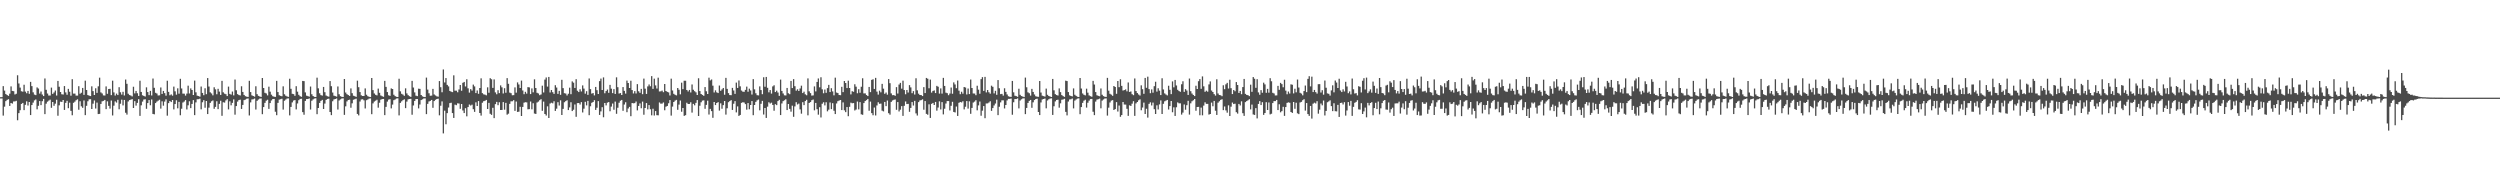 <svg xmlns="http://www.w3.org/2000/svg" width="1920" height="150"><path d="M0 74.627h1v1.000H0zM1 74.611h1v1.000H1zM2 66.142h1v22.646H2zM3 69.578h1v12.321H3zM4 72.251h1v5.434H4zM5 73.027h1v3.670H5zM6 73.637h1v2.541H6zM7 71.952h1v9.417H7zM8 66.334h1v12.774H8zM9 69.847h1v9.719H9zM10 70.049h1v7.885H10zM11 72.564h1v5.292H11zM12 72.006h1v5.410H12zM13 57.808h1v34.537H13zM14 64.108h1v22.767H14zM15 67.295h1v17.351H15zM16 70.107h1v9.730H16zM17 70.378h1v8.680H17zM18 65.090h1v19.482H18zM19 70.371h1v10.135H19zM20 71.623h1v6.224H20zM21 69.835h1v11.223H21zM22 72.030h1v6.297H22zM23 62.860h1v25.529H23zM24 66.145h1v14.552H24zM25 70.887h1v7.935H25zM26 72.642h1v4.453H26zM27 73.069h1v3.331H27zM28 67.110h1v16.853H28zM29 67.981h1v13.259H29zM30 71.898h1v5.714H30zM31 70.287h1v10.464H31zM32 72.616h1v5.113H32zM33 73.758h1v2.167H33zM34 60.258h1v27.371H34zM35 68.979h1v10.629H35zM36 71.809h1v6.290H36zM37 73.385h1v3.893H37zM38 73.356h1v3.182H38zM39 67.270h1v15.536H39zM40 72.089h1v6.263H40zM41 70.996h1v10.245H41zM42 69.512h1v10.088H42zM43 73.389h1v3.203H43zM44 62.152h1v26.735H44zM45 66.598h1v14.308H45zM46 70.637h1v7.452H46zM47 72.414h1v5.869H47zM48 72.606h1v4.212H48zM49 66.113h1v18.326H49zM50 70.957h1v8.061H50zM51 72.759h1v4.665H51zM52 68.273h1v14.809H52zM53 70.442h1v8.417H53zM54 73.473h1v11.665H54zM55 60.805h1v27.712H55zM56 71.890h1v7.076H56zM57 71.871h1v6.186H57zM58 73.439h1v3.490H58zM59 73.423h1v2.857H59zM60 66.225h1v18.034H60zM61 72.013h1v5.737H61zM62 71.222h1v10.463H62zM63 67.520h1v15.280H63zM64 72.851h1v4.312H64zM65 61.931h1v26.481H65zM66 69.126h1v12.115H66zM67 73.030h1v4.743H67zM68 73.493h1v2.780H68zM69 73.781h1v2.382H69zM70 66.314h1v17.411H70zM71 69.981h1v9.613H71zM72 72.955h1v4.218H72zM73 67.776h1v15.577H73zM74 71.308h1v7.488H74zM75 66.322h1v21.283H75zM76 59.636h1v27.803H76zM77 70.946h1v8.868H77zM78 71.767h1v6.068H78zM79 73.242h1v4.230H79zM80 73.386h1v3.382H80zM81 66.344h1v17.473H81zM82 72.063h1v5.750H82zM83 68.345h1v12.981H83zM84 68.220h1v15.174H84zM85 73.038h1v4.189H85zM86 61.969h1v26.714H86zM87 70.967h1v10.188H87zM88 73.395h1v4.503H88zM89 71.908h1v6.885H89zM90 73.023h1v3.611H90zM91 66.951h1v16.947H91zM92 70.875h1v8.803H92zM93 72.648h1v3.909H93zM94 70.527h1v10.425H94zM95 73.336h1v3.399H95zM96 61.107h1v25.488H96zM97 64.372h1v23.647H97zM98 72.011h1v5.935H98zM99 72.986h1v3.888H99zM100 73.360h1v3.187H100zM101 74.019h1v2.109H101zM102 66.632h1v16.307H102zM103 71.724h1v5.929H103zM104 69.841h1v11.248H104zM105 71.620h1v7.397H105zM106 73.686h1v2.505H106zM107 62.026h1v26.955H107zM108 70.582h1v10.298H108zM109 73.155h1v4.890H109zM110 73.656h1v2.779H110zM111 74.132h1v2.082H111zM112 67.059h1v16.523H112zM113 70.707h1v8.441H113zM114 73.051h1v3.812H114zM115 69.807h1v11.049H115zM116 73.323h1v3.086H116zM117 60.305h1v27.173H117zM118 67.424h1v20.383H118zM119 71.277h1v7.873H119zM120 71.827h1v6.220H120zM121 73.309h1v3.999H121zM122 73.196h1v3.383H122zM123 67.187h1v16.202H123zM124 72.138h1v5.700H124zM125 69.848h1v11.298H125zM126 71.539h1v6.491H126zM127 73.456h1v2.847H127zM128 62.015h1v26.798H128zM129 70.577h1v8.637H129zM130 73.161h1v4.399H130zM131 72.495h1v5.884H131zM132 73.491h1v3.301H132zM133 66.498h1v17.532H133zM134 70.139h1v9.770H134zM135 72.687h1v4.294H135zM136 67.864h1v15.359H136zM137 71.960h1v6.295H137zM138 60.523h1v27.991H138zM139 67.950h1v15.572H139zM140 71.883h1v6.889H140zM141 71.921h1v6.065H141zM142 73.435h1v3.436H142zM143 71.900h1v12.187H143zM144 65.785h1v15.130H144zM145 71.766h1v6.020H145zM146 67.890h1v15.163H146zM147 69.141h1v10.657H147zM148 72.977h1v3.926H148zM149 61.910h1v26.513H149zM150 70.935h1v7.725H150zM151 73.452h1v2.766H151zM152 73.760h1v2.410H152zM153 74.256h1v1.524H153zM154 66.462h1v17.492H154zM155 71.361h1v7.184H155zM156 73.113h1v3.852H156zM157 67.785h1v14.960H157zM158 72.322h1v5.261H158zM159 59.942h1v27.666H159zM160 66.461h1v16.202H160zM161 70.933h1v8.068H161zM162 71.765h1v5.992H162zM163 73.223h1v3.951H163zM164 66.999h1v16.562H164zM165 68.632h1v13.460H165zM166 72.374h1v5.418H166zM167 68.197h1v15.618H167zM168 70.350h1v9.438H168zM169 72.926h1v4.424H169zM170 62.089h1v26.831H170zM171 70.917h1v7.648H171zM172 71.943h1v6.830H172zM173 72.342h1v4.778H173zM174 73.797h1v2.337H174zM175 66.526h1v17.476H175zM176 72.072h1v5.750H176zM177 72.646h1v8.270H177zM178 70.289h1v8.687H178zM179 73.287h1v3.048H179zM180 61.094h1v26.974H180zM181 69.314h1v12.134H181zM182 72.312h1v5.731H182zM183 72.990h1v3.876H183zM184 73.336h1v3.225H184zM185 66.243h1v17.436H185zM186 70.607h1v9.985H186zM187 72.923h1v3.972H187zM188 73.878h1v2.625H188zM189 74.264h1v1.588H189zM190 74.454h1v1.166H190zM191 62.046h1v26.609H191zM192 70.715h1v7.933H192zM193 73.222h1v3.174H193zM194 73.713h1v2.544H194zM195 74.226h1v1.473H195zM196 66.232h1v17.914H196zM197 72.355h1v5.061H197zM198 73.610h1v2.826H198zM199 74.060h1v1.648H199zM200 74.450h1v1.147H200zM201 59.921h1v27.761H201zM202 67.591h1v14.645H202zM203 71.252h1v7.736H203zM204 71.765h1v5.557H204zM205 73.260h1v3.339H205zM206 66.545h1v17.042H206zM207 70.426h1v8.721H207zM208 72.720h1v4.438H208zM209 73.895h1v2.172H209zM210 74.315h1v1.666H210zM211 74.375h1v11.459H211zM212 62.106h1v26.363H212zM213 70.707h1v8.285H213zM214 73.168h1v3.325H214zM215 73.631h1v2.547H215zM216 73.951h1v1.889H216zM217 66.282h1v17.891H217zM218 72.390h1v4.957H218zM219 73.539h1v2.922H219zM220 74.081h1v1.595H220zM221 74.389h1v1.174H221zM222 60.454h1v28.180H222zM223 68.186h1v13.949H223zM224 72.041h1v6.588H224zM225 72.277h1v4.940H225zM226 73.579h1v3.275H226zM227 66.188h1v17.845H227zM228 70.405h1v9.065H228zM229 72.786h1v4.168H229zM230 73.892h1v2.085H230zM231 74.363h1v1.485H231zM232 62.160h1v23.936H232zM233 62.329h1v25.797H233zM234 70.970h1v6.547H234zM235 73.491h1v2.578H235zM236 73.824h1v2.228H236zM237 74.253h1v1.323H237zM238 66.452h1v17.669H238zM239 72.405h1v4.946H239zM240 73.785h1v2.553H240zM241 74.380h1v1.298H241zM242 74.484h1v1.000H242zM243 59.628h1v28.075H243zM244 67.849h1v15.094H244zM245 71.625h1v7.426H245zM246 73.070h1v4.407H246zM247 73.409h1v3.311H247zM248 66.741h1v16.991H248zM249 70.784h1v8.798H249zM250 73.384h1v3.337H250zM251 73.941h1v2.043H251zM252 74.253h1v1.549H252zM253 62.250h1v23.784H253zM254 66.206h1v22.200H254zM255 71.055h1v6.720H255zM256 73.448h1v2.958H256zM257 73.831h1v2.196H257zM258 74.199h1v1.421H258zM259 66.404h1v17.727H259zM260 72.392h1v4.749H260zM261 73.856h1v2.478H261zM262 74.350h1v1.314H262zM263 74.513h1v1.010H263zM264 60.663h1v27.576H264zM265 71.090h1v10.551H265zM266 72.334h1v5.546H266zM267 73.023h1v3.774H267zM268 73.685h1v2.847H268zM269 67.874h1v14.858H269zM270 71.576h1v7.787H270zM271 73.546h1v3.040H271zM272 73.862h1v2.362H272zM273 74.400h1v1.394H273zM274 61.972h1v25.552H274zM275 66.952h1v21.661H275zM276 70.702h1v7.287H276zM277 73.209h1v3.192H277zM278 73.721h1v2.533H278zM279 73.684h1v3.387H279zM280 67.877h1v15.416H280zM281 72.738h1v4.216H281zM282 73.864h1v2.501H282zM283 74.322h1v1.388H283zM284 74.557h1v1.000H284zM285 59.891h1v27.797H285zM286 69.231h1v10.158H286zM287 71.797h1v6.161H287zM288 72.831h1v4.474H288zM289 73.266h1v3.308H289zM290 68.071h1v14.636H290zM291 71.294h1v7.621H291zM292 73.295h1v3.238H292zM293 73.875h1v2.211H293zM294 74.323h1v1.649H294zM295 62.117h1v26.322H295zM296 66.699h1v15.351H296zM297 70.694h1v7.344H297zM298 73.169h1v3.320H298zM299 73.636h1v2.544H299zM300 67.913h1v15.331H300zM301 68.344h1v11.979H301zM302 72.751h1v4.183H302zM303 73.819h1v2.580H303zM304 74.319h1v1.371H304zM305 74.511h1v1.017H305zM306 60.451h1v28.183H306zM307 70.133h1v8.877H307zM308 72.049h1v5.791H308zM309 72.668h1v4.226H309zM310 73.577h1v2.690H310zM311 67.862h1v15.204H311zM312 71.730h1v6.283H312zM313 73.105h1v3.198H313zM314 73.897h1v2.144H314zM315 74.393h1v1.466H315zM316 62.129h1v25.991H316zM317 67.238h1v13.737H317zM318 70.963h1v6.561H318zM319 73.490h1v2.580H319zM320 73.844h1v2.206H320zM321 68.121h1v15.141H321zM322 68.253h1v12.044H322zM323 72.970h1v3.875H323zM324 73.961h1v2.349H324zM325 74.429h1v1.206H325zM326 74.570h1v1.000H326zM327 59.621h1v28.033H327zM328 68.834h1v10.915H328zM329 71.632h1v6.316H329zM330 73.502h1v3.941H330zM331 73.401h1v3.331H331zM332 68.250h1v14.560H332zM333 72.560h1v5.040H333zM334 73.319h1v3.307H334zM335 73.994h1v2.013H335zM336 74.257h1v1.538H336zM337 62.258h1v26.296H337zM338 66.994h1v14.199H338zM339 70.876h1v7.020H339zM340 53.330h1v49.137H340zM341 63.343h1v21.667H341zM342 59.966h1v35.470H342zM343 65.198h1v21.665H343zM344 66.371h1v16.189H344zM345 69.842h1v9.341H345zM346 70.405h1v8.477H346zM347 70.753h1v16.093H347zM348 57.874h1v32.677H348zM349 69.613h1v10.778H349zM350 69.614h1v11.175H350zM351 70.836h1v8.515H351zM352 68.699h1v10.836H352zM353 65.275h1v18.271H353zM354 69.659h1v10.237H354zM355 63.595h1v21.234H355zM356 62.912h1v23.929H356zM357 66.415h1v16.684H357zM358 60.876h1v28.472H358zM359 67.839h1v14.404H359zM360 71.137h1v9.170H360zM361 68.433h1v12.633H361zM362 69.587h1v10.801H362zM363 64.997h1v18.865H363zM364 66.339h1v19.599H364zM365 71.458h1v7.155H365zM366 69.472h1v11.927H366zM367 72.015h1v5.626H367zM368 67.572h1v19.235H368zM369 60.144h1v28.662H369zM370 71.545h1v7.337H370zM371 72.440h1v5.287H371zM372 72.702h1v4.689H372zM373 73.233h1v3.508H373zM374 67.055h1v16.635H374zM375 71.238h1v7.745H375zM376 60.035h1v27.344H376zM377 60.857h1v27.362H377zM378 67.463h1v15.332H378zM379 60.995h1v29.727H379zM380 70.980h1v9.006H380zM381 72.419h1v5.817H381zM382 69.268h1v11.531H382zM383 71.509h1v7.015H383zM384 65.571h1v18.916H384zM385 67.074h1v17.368H385zM386 71.776h1v6.637H386zM387 67.715h1v16.509H387zM388 71.195h1v7.785H388zM389 60.020h1v28.041H389zM390 64.373h1v22.939H390zM391 71.119h1v8.676H391zM392 71.562h1v6.273H392zM393 73.144h1v4.630H393zM394 73.053h1v3.902H394zM395 67.115h1v18.033H395zM396 71.146h1v6.847H396zM397 63.270h1v22.706H397zM398 64.879h1v20.907H398zM399 67.568h1v14.457H399zM400 61.879h1v27.220H400zM401 69.491h1v12.646H401zM402 72.342h1v6.498H402zM403 70.519h1v7.969H403zM404 71.905h1v6.759H404zM405 66.927h1v17.022H405zM406 67.117h1v16.711H406zM407 72.260h1v5.708H407zM408 67.903h1v16.075H408zM409 70.898h1v8.403H409zM410 60.949h1v26.220H410zM411 67.578h1v19.920H411zM412 71.254h1v7.493H412zM413 71.786h1v6.247H413zM414 73.125h1v3.829H414zM415 72.550h1v3.626H415zM416 65.797h1v19.280H416zM417 71.012h1v6.994H417zM418 61.129h1v26.423H418zM419 59.476h1v29.266H419zM420 66.511h1v15.137H420zM421 59.095h1v31.514H421zM422 70.993h1v8.502H422zM423 69.097h1v9.823H423zM424 70.822h1v8.560H424zM425 72.094h1v5.693H425zM426 65.434h1v19.785H426zM427 67.214h1v16.228H427zM428 72.073h1v6.430H428zM429 69.789h1v11.269H429zM430 72.823h1v4.257H430zM431 61.272h1v27.036H431zM432 67.694h1v15.930H432zM433 71.570h1v6.973H433zM434 71.824h1v5.864H434zM435 73.300h1v3.686H435zM436 71.988h1v12.544H436zM437 67.351h1v15.137H437zM438 72.327h1v6.231H438zM439 62.538h1v22.767H439zM440 63.474h1v20.787H440zM441 67.530h1v12.701H441zM442 60.840h1v28.875H442zM443 69.673h1v9.530H443zM444 70.695h1v8.426H444zM445 68.561h1v11.701H445zM446 70.243h1v8.195H446zM447 65.606h1v20.768H447zM448 68.041h1v15.429H448zM449 71.934h1v6.263H449zM450 70.055h1v10.893H450zM451 72.868h1v4.601H451zM452 60.252h1v28.220H452zM453 68.454h1v13.154H453zM454 71.868h1v7.094H454zM455 71.475h1v6.871H455zM456 73.291h1v3.677H456zM457 66.786h1v17.668H457zM458 69.249h1v13.491H458zM459 72.169h1v5.478H459zM460 62.307h1v25.981H460zM461 60.356h1v25.182H461zM462 69.108h1v13.218H462zM463 59.438h1v30.628H463zM464 71.609h1v7.471H464zM465 69.931h1v11.002H465zM466 68.758h1v10.096H466zM467 71.262h1v7.112H467zM468 65.166h1v20.295H468zM469 68.103h1v13.757H469zM470 71.546h1v7.971H470zM471 68.433h1v15.857H471zM472 72.160h1v5.852H472zM473 59.394h1v28.012H473zM474 66.958h1v15.761H474zM475 71.808h1v7.070H475zM476 71.470h1v5.901H476zM477 72.947h1v3.809H477zM478 66.854h1v18.231H478zM479 69.808h1v10.498H479zM480 71.900h1v6.621H480zM481 61.903h1v24.265H481zM482 63.767h1v19.531H482zM483 67.568h1v14.493H483zM484 62.024h1v27.211H484zM485 69.160h1v9.970H485zM486 71.780h1v7.555H486zM487 69.986h1v9.198H487zM488 71.790h1v6.191H488zM489 64.619h1v20.147H489zM490 70.072h1v11.288H490zM491 71.264h1v8.163H491zM492 68.253h1v14.920H492zM493 72.367h1v5.653H493zM494 60.348h1v27.767H494zM495 68.099h1v14.841H495zM496 72.155h1v6.992H496zM497 66.350h1v17.658H497zM498 64.844h1v15.872H498zM499 66.229h1v17.665H499zM500 58.454h1v30.134H500zM501 68.255h1v15.267H501zM502 60.418h1v28.302H502zM503 65.597h1v19.719H503zM504 68.018h1v20.456H504zM505 59.660h1v28.937H505zM506 70.262h1v8.453H506zM507 70.132h1v9.498H507zM508 69.577h1v9.976H508zM509 70.824h1v7.891H509zM510 64.497h1v20.192H510zM511 69.887h1v12.032H511zM512 70.556h1v10.799H512zM513 70.969h1v8.337H513zM514 73.316h1v3.531H514zM515 60.442h1v28.336H515zM516 69.482h1v12.409H516zM517 72.039h1v6.314H517zM518 72.831h1v4.414H518zM519 73.287h1v3.418H519zM520 67.577h1v16.754H520zM521 68.924h1v11.392H521zM522 72.430h1v4.779H522zM523 63.505h1v22.302H523zM524 68.443h1v14.506H524zM525 62.012h1v26.963H525zM526 61.991h1v26.484H526zM527 69.121h1v9.774H527zM528 70.234h1v9.642H528zM529 69.088h1v10.712H529zM530 71.031h1v7.526H530zM531 64.875h1v21.617H531zM532 68.907h1v10.877H532zM533 70.063h1v10.856H533zM534 70.889h1v8.089H534zM535 72.955h1v3.874H535zM536 60.114h1v28.989H536zM537 69.915h1v11.284H537zM538 72.196h1v6.320H538zM539 72.910h1v4.329H539zM540 73.555h1v3.477H540zM541 66.853h1v16.731H541zM542 70.090h1v10.449H542zM543 72.171h1v5.121H543zM544 59.654h1v28.325H544zM545 61.757h1v21.863H545zM546 61.033h1v24.303H546zM547 65.803h1v24.689H547zM548 70.993h1v7.322H548zM549 69.364h1v11.311H549zM550 70.899h1v8.202H550zM551 71.450h1v6.983H551zM552 65.714h1v19.239H552zM553 69.757h1v9.616H553zM554 68.640h1v14.888H554zM555 67.600h1v13.163H555zM556 72.747h1v4.800H556zM557 59.779h1v28.242H557zM558 68.266h1v14.901H558zM559 71.514h1v6.982H559zM560 72.986h1v4.654H560zM561 73.111h1v3.805H561zM562 67.504h1v16.948H562zM563 69.482h1v10.171H563zM564 72.068h1v5.583H564zM565 63.438h1v22.897H565zM566 67.557h1v14.151H566zM567 61.776h1v27.247H567zM568 66.309h1v21.939H568zM569 69.529h1v9.475H569zM570 70.424h1v8.060H570zM571 70.510h1v8.233H571zM572 69.041h1v10.957H572zM573 66.499h1v17.708H573zM574 70.457h1v8.721H574zM575 68.121h1v15.776H575zM576 69.468h1v11.197H576zM577 72.626h1v4.991H577zM578 60.793h1v27.697H578zM579 68.617h1v12.043H579zM580 71.612h1v6.620H580zM581 73.088h1v3.955H581zM582 73.285h1v3.152H582zM583 66.336h1v18.406H583zM584 69.170h1v10.530H584zM585 72.370h1v5.101H585zM586 59.358h1v28.612H586zM587 66.603h1v16.345H587zM588 59.086h1v31.508H588zM589 67.447h1v14.460H589zM590 70.890h1v7.660H590zM591 69.160h1v10.337H591zM592 71.863h1v7.000H592zM593 66.343h1v14.263H593zM594 65.478h1v19.578H594zM595 70.732h1v9.301H595zM596 69.647h1v11.082H596zM597 71.054h1v6.567H597zM598 73.620h1v3.045H598zM599 61.129h1v27.251H599zM600 69.835h1v9.610H600zM601 71.800h1v5.873H601zM602 73.195h1v3.805H602zM603 73.327h1v2.891H603zM604 67.514h1v17.041H604zM605 71.652h1v8.226H605zM606 72.357h1v11.267H606zM607 62.135h1v23.619H607zM608 67.619h1v13.508H608zM609 60.754h1v28.930H609zM610 66.182h1v15.534H610zM611 69.637h1v8.866H611zM612 68.546h1v11.701H612zM613 69.902h1v9.685H613zM614 67.933h1v16.103H614zM615 65.783h1v21.503H615zM616 71.471h1v7.006H616zM617 70.422h1v10.336H617zM618 72.458h1v5.145H618zM619 73.150h1v3.518H619zM620 60.187h1v28.391H620zM621 70.167h1v8.882H621zM622 71.507h1v6.890H622zM623 73.414h1v3.544H623zM624 73.278h1v3.161H624zM625 66.373h1v18.338H625zM626 70.198h1v8.877H626zM627 62.900h1v20.989H627zM628 60.238h1v27.816H628zM629 67.096h1v15.229H629zM630 59.320h1v30.884H630zM631 68.630h1v11.048H631zM632 71.618h1v6.903H632zM633 68.743h1v12.199H633zM634 71.284h1v7.239H634zM635 67.704h1v17.795H635zM636 65.176h1v19.038H636zM637 70.692h1v8.019H637zM638 67.712h1v16.080H638zM639 70.191h1v9.042H639zM640 73.220h1v11.809H640zM641 59.643h1v27.937H641zM642 71.067h1v8.386H642zM643 71.451h1v6.253H643zM644 72.967h1v4.220H644zM645 73.114h1v3.662H645zM646 66.686h1v17.840H646zM647 70.757h1v7.863H647zM648 62.228h1v22.510H648zM649 63.732h1v22.402H649zM650 67.620h1v14.594H650zM651 61.967h1v27.296H651zM652 67.586h1v14.450H652zM653 72.520h1v6.354H653zM654 70.016h1v9.317H654zM655 70.514h1v8.658H655zM656 64.737h1v20.094H656zM657 66.551h1v17.581H657zM658 71.628h1v6.334H658zM659 68.503h1v15.503H659zM660 71.215h1v7.235H660zM661 66.610h1v21.216H661zM662 60.129h1v28.014H662zM663 71.748h1v7.388H663zM664 71.726h1v5.894H664zM665 73.014h1v3.878H665zM666 73.793h1v2.196H666zM667 66.767h1v18.258H667zM668 70.746h1v7.264H668zM669 61.340h1v25.525H669zM670 60.862h1v27.666H670zM671 68.283h1v14.305H671zM672 59.791h1v28.905H672zM673 70.337h1v10.673H673zM674 72.634h1v5.931H674zM675 69.641h1v10.084H675zM676 70.910h1v8.644H676zM677 64.423h1v20.588H677zM678 68.102h1v17.427H678zM679 72.031h1v6.237H679zM680 71.056h1v10.461H680zM681 72.717h1v4.477H681zM682 60.730h1v26.228H682zM683 63.883h1v24.204H683zM684 71.706h1v6.505H684zM685 73.131h1v4.027H685zM686 72.992h1v3.677H686zM687 73.600h1v2.777H687zM688 66.914h1v17.406H688zM689 71.859h1v6.546H689zM690 64.920h1v20.701H690zM691 63.658h1v20.585H691zM692 68.120h1v13.414H692zM693 61.955h1v27.016H693zM694 69.153h1v12.124H694zM695 72.377h1v5.567H695zM696 69.132h1v10.779H696zM697 71.073h1v8.675H697zM698 65.372h1v20.488H698zM699 67.122h1v15.777H699zM700 71.552h1v6.816H700zM701 69.982h1v11.046H701zM702 72.598h1v4.886H702zM703 60.111h1v26.976H703zM704 69.382h1v19.330H704zM705 71.948h1v6.480H705zM706 72.936h1v4.205H706zM707 73.019h1v3.885H707zM708 73.759h1v2.550H708zM709 66.911h1v17.339H709zM710 71.495h1v6.107H710zM711 59.865h1v27.593H711zM712 60.476h1v27.624H712zM713 67.782h1v12.336H713zM714 61.135h1v29.446H714zM715 71.114h1v8.643H715zM716 69.853h1v9.207H716zM717 69.419h1v11.240H717zM718 71.451h1v6.820H718zM719 65.933h1v19.040H719zM720 66.630h1v15.968H720zM721 71.898h1v5.913H721zM722 67.897h1v16.159H722zM723 71.890h1v6.541H723zM724 59.825h1v28.048H724zM725 66.016h1v17.488H725zM726 71.179h1v8.325H726zM727 71.588h1v6.042H727zM728 73.126h1v4.482H728zM729 71.845h1v13.017H729zM730 67.210h1v14.044H730zM731 71.986h1v6.194H731zM732 63.296h1v22.656H732zM733 64.847h1v21.506H733zM734 67.720h1v14.091H734zM735 61.845h1v27.216H735zM736 69.622h1v9.325H736zM737 72.345h1v5.993H737zM738 70.463h1v8.236H738zM739 71.947h1v5.824H739zM740 66.814h1v17.183H740zM741 67.237h1v14.744H741zM742 72.531h1v5.093H742zM743 67.978h1v15.439H743zM744 72.263h1v5.558H744zM745 61.103h1v26.300H745zM746 67.578h1v15.336H746zM747 71.788h1v6.943H747zM748 71.811h1v6.205H748zM749 73.122h1v3.822H749zM750 65.854h1v18.889H750zM751 68.890h1v12.070H751zM752 71.977h1v6.021H752zM753 60.790h1v28.088H753zM754 59.215h1v25.801H754zM755 69.768h1v11.703H755zM756 59.056h1v31.739H756zM757 70.961h1v8.515H757zM758 69.123h1v10.296H758zM759 70.837h1v7.909H759zM760 71.935h1v5.856H760zM761 65.810h1v19.328H761zM762 66.654h1v16.359H762zM763 71.737h1v9.246H763zM764 69.755h1v9.756H764zM765 72.819h1v3.735H765zM766 61.513h1v26.922H766zM767 67.772h1v14.180H767zM768 72.310h1v6.324H768zM769 72.104h1v4.967H769zM770 73.401h1v3.670H770zM771 67.778h1v15.543H771zM772 70.535h1v10.085H772zM773 72.564h1v4.534H773zM774 73.956h1v1.993H774zM775 74.315h1v1.608H775zM776 74.414h1v1.273H776zM777 62.153h1v25.967H777zM778 70.919h1v7.621H778zM779 73.500h1v2.582H779zM780 73.843h1v2.217H780zM781 74.332h1v1.232H781zM782 68.128h1v15.119H782zM783 72.797h1v4.389H783zM784 73.793h1v2.514H784zM785 74.116h1v1.509H785zM786 74.528h1v1.000H786zM787 59.619h1v28.019H787zM788 67.030h1v15.881H788zM789 70.908h1v8.145H789zM790 71.637h1v5.832H790zM791 73.399h1v3.329H791zM792 68.259h1v14.543H792zM793 70.587h1v8.028H793zM794 72.543h1v4.303H794zM795 73.913h1v2.096H795zM796 74.231h1v1.566H796zM797 74.322h1v11.702H797zM798 62.225h1v26.143H798zM799 71.042h1v7.655H799zM800 73.448h1v2.946H800zM801 73.843h1v2.185H801zM802 74.192h1v1.475H802zM803 68.053h1v15.122H803zM804 72.800h1v4.367H804zM805 73.731h1v2.523H805zM806 74.143h1v1.527H806zM807 74.501h1v1.010H807zM808 60.630h1v27.638H808zM809 69.394h1v12.209H809zM810 72.339h1v5.550H810zM811 73.011h1v3.780H811zM812 73.385h1v3.166H812zM813 67.868h1v14.844H813zM814 70.738h1v8.639H814zM815 73.035h1v3.546H815zM816 73.852h1v2.543H816zM817 74.403h1v1.468H817zM818 61.967h1v23.922H818zM819 62.251h1v26.358H819zM820 70.707h1v7.287H820zM821 73.205h1v3.196H821zM822 73.722h1v2.531H822zM823 74.027h1v1.667H823zM824 67.900h1v15.368H824zM825 72.756h1v4.504H825zM826 73.638h1v2.729H826zM827 74.303h1v1.404H827zM828 74.482h1v1.043H828zM829 59.881h1v27.817H829zM830 67.991h1v14.226H830zM831 71.801h1v7.193H831zM832 72.832h1v4.472H832zM833 73.267h1v3.338H833zM834 68.118h1v14.534H834zM835 71.183h1v7.728H835zM836 73.251h1v4.035H836zM837 73.880h1v2.200H837zM838 74.316h1v1.653H838zM839 62.117h1v23.699H839zM840 64.909h1v23.517H840zM841 70.701h1v7.340H841zM842 73.171h1v3.317H842zM843 73.635h1v2.543H843zM844 73.945h1v1.780H844zM845 67.922h1v15.288H845zM846 72.732h1v4.515H846zM847 73.820h1v2.568H847zM848 74.313h1v1.369H848zM849 74.462h1v1.091H849zM850 59.804h1v28.978H850zM851 69.636h1v13.057H851zM852 72.021h1v6.673H852zM853 72.699h1v4.569H853zM854 73.574h1v3.336H854zM855 66.033h1v18.441H855zM856 66.812h1v16.929H856zM857 72.028h1v6.426H857zM858 62.229h1v23.423H858zM859 66.987h1v14.080H859zM860 60.851h1v28.871H860zM861 65.959h1v22.401H861zM862 69.525h1v8.828H862zM863 69.168h1v11.088H863zM864 68.633h1v11.723H864zM865 70.126h1v13.441H865zM866 63.333h1v25.641H866zM867 70.590h1v10.320H867zM868 70.262h1v11.085H868zM869 72.362h1v7.271H869zM870 73.116h1v4.593H870zM871 60.254h1v28.748H871zM872 69.964h1v9.437H872zM873 71.495h1v6.822H873zM874 72.627h1v4.362H874zM875 73.347h1v2.938H875zM876 65.533h1v19.159H876zM877 68.484h1v14.108H877zM878 72.037h1v6.761H878zM879 59.854h1v27.713H879zM880 67.455h1v16.076H880zM881 58.883h1v31.411H881zM882 68.437h1v11.308H882zM883 71.574h1v7.041H883zM884 68.669h1v12.325H884zM885 71.172h1v7.633H885zM886 66.190h1v17.690H886zM887 62.772h1v24.797H887zM888 70.327h1v10.564H888zM889 67.778h1v16.315H889zM890 69.631h1v10.548H890zM891 73.006h1v4.111H891zM892 60.102h1v27.441H892zM893 68.708h1v11.004H893zM894 71.745h1v6.060H894zM895 72.595h1v4.667H895zM896 73.264h1v3.508H896zM897 65.832h1v18.299H897zM898 68.952h1v12.521H898zM899 72.295h1v5.290H899zM900 62.517h1v23.681H900zM901 67.046h1v15.409H901zM902 61.408h1v27.645H902zM903 65.622h1v16.754H903zM904 68.982h1v9.654H904zM905 69.937h1v9.440H905zM906 70.492h1v8.845H906zM907 64.737h1v23.281H907zM908 62.431h1v24.045H908zM909 70.531h1v9.717H909zM910 68.447h1v15.803H910zM911 69.541h1v11.275H911zM912 72.924h1v4.473H912zM913 60.311h1v27.690H913zM914 70.035h1v9.299H914zM915 71.823h1v5.930H915zM916 72.904h1v4.109H916zM917 73.788h1v2.238H917zM918 65.842h1v19.212H918zM919 68.345h1v13.825H919zM920 62.355h1v19.697H920zM921 60.739h1v27.777H921zM922 68.191h1v14.426H922zM923 58.654h1v29.909H923zM924 66.280h1v14.847H924zM925 70.528h1v8.085H925zM926 69.628h1v10.146H926zM927 70.407h1v9.382H927zM928 64.827h1v23.199H928zM929 62.491h1v25.044H929zM930 69.542h1v9.271H930zM931 70.636h1v10.983H931zM932 72.271h1v5.250H932zM933 73.407h1v11.657H933zM934 60.855h1v27.424H934zM935 71.802h1v7.038H935zM936 72.984h1v4.789H936zM937 73.182h1v3.527H937zM938 73.883h1v2.348H938zM939 65.499h1v19.068H939zM940 68.490h1v13.273H940zM941 64.743h1v20.035H941zM942 63.630h1v22.874H942zM943 68.019h1v12.891H943zM944 61.261h1v27.829H944zM945 67.727h1v14.177H945zM946 72.242h1v6.512H946zM947 69.136h1v10.799H947zM948 70.098h1v9.526H948zM949 63.029h1v23.159H949zM950 65.287h1v21.957H950zM951 71.350h1v8.469H951zM952 69.817h1v11.191H952zM953 72.357h1v5.476H953zM954 66.871h1v20.074H954zM955 60.601h1v28.396H955zM956 72.089h1v6.349H956zM957 72.884h1v4.716H957zM958 73.109h1v3.892H958zM959 73.848h1v2.361H959zM960 65.050h1v18.974H960zM961 70.525h1v9.803H961zM962 59.193h1v28.733H962zM963 60.485h1v27.770H963zM964 67.417h1v15.613H964zM965 60.826h1v30.126H965zM966 70.982h1v8.849H966zM967 72.732h1v4.958H967zM968 69.243h1v11.440H968zM969 71.209h1v7.258H969zM970 63.466h1v24.760H970zM971 64.839h1v21.935H971zM972 71.286h1v7.222H972zM973 68.238h1v16.262H973zM974 71.174h1v7.523H974zM975 60.032h1v27.811H975zM976 62.415h1v24.950H976zM977 71.288h1v7.852H977zM978 71.790h1v5.859H978zM979 73.318h1v4.352H979zM980 73.265h1v3.507H980zM981 65.923h1v18.612H981zM982 68.952h1v11.100H982zM983 63.633h1v22.618H983zM984 64.623h1v20.710H984zM985 66.998h1v15.021H985zM986 61.213h1v27.775H986zM987 69.592h1v12.645H987zM988 72.371h1v6.615H988zM989 70.301h1v8.270H989zM990 71.854h1v7.039H990zM991 64.776h1v21.249H991zM992 65.097h1v21.635H992zM993 71.729h1v6.601H993zM994 68.133h1v15.442H994zM995 70.931h1v7.951H995zM996 61.092h1v25.924H996zM997 67.225h1v20.424H997zM998 71.275h1v7.434H998zM999 71.904h1v6.348H999zM1000 73.195h1v3.748H1000zM1001 69.930h1v6.274H1001zM1002 65.696h1v19.243H1002zM1003 70.733h1v8.407H1003zM1004 60.550h1v27.076H1004zM1005 58.499h1v30.464H1005zM1006 66.344h1v15.035H1006zM1007 58.861h1v32.209H1007zM1008 70.731h1v8.907H1008zM1009 69.054h1v9.798H1009zM1010 70.752h1v8.734H1010zM1011 71.901h1v5.800H1011zM1012 64.650h1v22.648H1012zM1013 64.590h1v19.638H1013zM1014 71.084h1v8.408H1014zM1015 69.250h1v11.661H1015zM1016 72.712h1v4.495H1016zM1017 61.825h1v26.870H1017zM1018 67.398h1v17.775H1018zM1019 71.713h1v6.811H1019zM1020 72.062h1v5.787H1020zM1021 73.435h1v3.597H1021zM1022 69.441h1v12.084H1022zM1023 65.541h1v19.817H1023zM1024 70.891h1v8.423H1024zM1025 61.836h1v23.552H1025zM1026 63.376h1v22.154H1026zM1027 67.589h1v12.939H1027zM1028 60.444h1v29.343H1028zM1029 69.477h1v9.610H1029zM1030 70.692h1v8.169H1030zM1031 68.626h1v11.629H1031zM1032 70.251h1v8.230H1032zM1033 62.828h1v25.935H1033zM1034 66.411h1v18.445H1034zM1035 71.557h1v6.809H1035zM1036 70.209h1v10.991H1036zM1037 72.509h1v4.971H1037zM1038 60.292h1v28.694H1038zM1039 68.573h1v13.493H1039zM1040 71.831h1v7.134H1040zM1041 71.531h1v6.678H1041zM1042 73.282h1v3.675H1042zM1043 66.188h1v17.816H1043zM1044 66.654h1v17.522H1044zM1045 71.038h1v8.228H1045zM1046 61.982h1v25.582H1046zM1047 60.067h1v25.474H1047zM1048 68.695h1v13.950H1048zM1049 59.583h1v30.532H1049zM1050 71.505h1v7.473H1050zM1051 70.173h1v10.748H1051zM1052 68.611h1v10.514H1052zM1053 71.184h1v7.292H1053zM1054 62.668h1v25.851H1054zM1055 65.885h1v17.125H1055zM1056 71.323h1v7.650H1056zM1057 68.000h1v15.759H1057zM1058 72.082h1v5.899H1058zM1059 59.887h1v27.936H1059zM1060 66.904h1v16.290H1060zM1061 71.429h1v7.736H1061zM1062 71.768h1v5.635H1062zM1063 73.115h1v3.690H1063zM1064 65.689h1v18.416H1064zM1065 65.134h1v19.160H1065zM1066 70.932h1v7.765H1066zM1067 62.401h1v24.056H1067zM1068 63.497h1v20.376H1068zM1069 66.891h1v15.783H1069zM1070 61.558h1v27.461H1070zM1071 69.064h1v10.391H1071zM1072 71.743h1v7.594H1072zM1073 69.953h1v9.415H1073zM1074 71.887h1v6.187H1074zM1075 62.332h1v24.843H1075zM1076 68.348h1v14.295H1076zM1077 70.684h1v8.748H1077zM1078 68.422h1v15.430H1078zM1079 72.817h1v4.925H1079zM1080 60.488h1v27.600H1080zM1081 68.075h1v14.657H1081zM1082 72.205h1v6.847H1082zM1083 71.893h1v5.434H1083zM1084 73.264h1v3.709H1084zM1085 65.669h1v19.143H1085zM1086 67.005h1v16.357H1086zM1087 71.702h1v7.208H1087zM1088 60.864h1v27.493H1088zM1089 65.956h1v19.666H1089zM1090 67.897h1v20.880H1090zM1091 58.807h1v29.886H1091zM1092 70.316h1v8.189H1092zM1093 70.200h1v9.489H1093zM1094 69.711h1v10.073H1094zM1095 71.067h1v7.578H1095zM1096 62.252h1v25.141H1096zM1097 67.360h1v16.827H1097zM1098 70.741h1v10.584H1098zM1099 71.100h1v8.236H1099zM1100 73.133h1v3.872H1100zM1101 60.994h1v27.302H1101zM1102 69.283h1v12.700H1102zM1103 71.981h1v6.594H1103zM1104 72.965h1v4.107H1104zM1105 73.198h1v3.486H1105zM1106 65.379h1v18.178H1106zM1107 66.348h1v17.162H1107zM1108 71.768h1v6.891H1108zM1109 63.973h1v22.845H1109zM1110 67.069h1v16.215H1110zM1111 62.300h1v26.465H1111zM1112 61.464h1v26.806H1112zM1113 69.026h1v9.547H1113zM1114 70.276h1v9.646H1114zM1115 69.205h1v10.430H1115zM1116 71.124h1v7.281H1116zM1117 63.029h1v26.344H1117zM1118 68.047h1v12.465H1118zM1119 70.483h1v10.667H1119zM1120 70.046h1v10.176H1120zM1121 73.148h1v3.752H1121zM1122 60.132h1v29.047H1122zM1123 69.771h1v11.885H1123zM1124 72.148h1v5.990H1124zM1125 72.896h1v4.336H1125zM1126 73.616h1v3.356H1126zM1127 64.926h1v19.184H1127zM1128 66.360h1v16.461H1128zM1129 71.666h1v6.664H1129zM1130 59.055h1v28.929H1130zM1131 61.743h1v21.584H1131zM1132 60.709h1v24.502H1132zM1133 65.035h1v25.858H1133zM1134 71.082h1v6.745H1134zM1135 69.377h1v11.425H1135zM1136 70.895h1v8.458H1136zM1137 71.237h1v7.147H1137zM1138 63.213h1v23.900H1138zM1139 67.695h1v12.877H1139zM1140 69.107h1v15.196H1140zM1141 67.646h1v12.986H1141zM1142 72.782h1v4.745H1142zM1143 60.407h1v27.399H1143zM1144 68.079h1v15.092H1144zM1145 71.807h1v7.024H1145zM1146 73.076h1v4.587H1146zM1147 73.291h1v3.468H1147zM1148 66.595h1v17.434H1148zM1149 66.250h1v17.249H1149zM1150 72.384h1v5.702H1150zM1151 63.542h1v22.656H1151zM1152 67.089h1v15.068H1152zM1153 61.098h1v27.665H1153zM1154 66.093h1v22.450H1154zM1155 69.511h1v9.388H1155zM1156 70.309h1v8.265H1156zM1157 70.525h1v8.308H1157zM1158 68.097h1v14.538H1158zM1159 64.193h1v22.426H1159zM1160 69.760h1v10.939H1160zM1161 68.121h1v16.150H1161zM1162 69.806h1v10.833H1162zM1163 72.556h1v4.734H1163zM1164 60.809h1v26.795H1164zM1165 69.039h1v10.966H1165zM1166 71.904h1v6.169H1166zM1167 73.217h1v3.776H1167zM1168 73.376h1v2.974H1168zM1169 66.004h1v18.572H1169zM1170 68.195h1v14.270H1170zM1171 71.903h1v6.549H1171zM1172 59.107h1v29.968H1172zM1173 66.487h1v17.138H1173zM1174 59.104h1v31.543H1174zM1175 67.020h1v15.646H1175zM1176 71.028h1v7.704H1176zM1177 69.229h1v10.279H1177zM1178 71.697h1v6.934H1178zM1179 64.355h1v18.273H1179zM1180 64.683h1v22.547H1180zM1181 69.853h1v11.277H1181zM1182 69.389h1v11.451H1182zM1183 70.541h1v7.534H1183zM1184 73.486h1v3.492H1184zM1185 61.173h1v27.512H1185zM1186 69.750h1v9.785H1186zM1187 72.044h1v5.959H1187zM1188 72.914h1v4.155H1188zM1189 73.558h1v2.550H1189zM1190 66.176h1v18.654H1190zM1191 68.152h1v13.904H1191zM1192 71.961h1v8.318H1192zM1193 62.496h1v22.871H1193zM1194 67.439h1v13.829H1194zM1195 60.821h1v28.839H1195zM1196 66.474h1v15.942H1196zM1197 69.588h1v8.523H1197zM1198 68.599h1v11.698H1198zM1199 69.996h1v9.596H1199zM1200 66.819h1v19.231H1200zM1201 63.242h1v24.540H1201zM1202 71.237h1v9.049H1202zM1203 69.930h1v11.048H1203zM1204 72.275h1v5.515H1204zM1205 73.013h1v3.763H1205zM1206 61.037h1v27.957H1206zM1207 70.075h1v9.017H1207zM1208 71.591h1v6.651H1208zM1209 73.230h1v3.761H1209zM1210 73.345h1v2.929H1210zM1211 64.982h1v19.652H1211zM1212 69.135h1v12.933H1212zM1213 62.034h1v22.238H1213zM1214 59.485h1v28.864H1214zM1215 67.039h1v15.668H1215zM1216 59.188h1v31.257H1216zM1217 68.798h1v10.973H1217zM1218 71.404h1v7.007H1218zM1219 68.641h1v12.364H1219zM1220 71.155h1v7.527H1220zM1221 65.789h1v22.435H1221zM1222 62.736h1v23.960H1222zM1223 70.085h1v8.784H1223zM1224 68.155h1v16.495H1224zM1225 69.778h1v9.977H1225zM1226 72.913h1v10.860H1226zM1227 59.769h1v27.669H1227zM1228 71.415h1v8.365H1228zM1229 71.738h1v6.059H1229zM1230 73.111h1v4.165H1230zM1231 73.269h1v3.530H1231zM1232 66.385h1v17.579H1232zM1233 68.066h1v12.757H1233zM1234 62.161h1v20.978H1234zM1235 63.489h1v22.973H1235zM1236 66.942h1v15.339H1236zM1237 61.381h1v27.690H1237zM1238 67.324h1v14.651H1238zM1239 72.611h1v5.833H1239zM1240 69.881h1v9.432H1240zM1241 70.490h1v8.882H1241zM1242 62.201h1v25.544H1242zM1243 64.824h1v21.231H1243zM1244 70.944h1v8.031H1244zM1245 68.300h1v15.008H1245zM1246 71.827h1v7.435H1246zM1247 67.288h1v20.057H1247zM1248 60.224h1v27.852H1248zM1249 71.665h1v7.492H1249zM1250 71.810h1v5.855H1250zM1251 73.153h1v3.833H1251zM1252 73.815h1v2.223H1252zM1253 66.334h1v18.146H1253zM1254 70.080h1v11.202H1254zM1255 61.818h1v25.542H1255zM1256 60.310h1v28.480H1256zM1257 67.932h1v14.435H1257zM1258 59.314h1v29.472H1258zM1259 70.245h1v11.137H1259zM1260 72.436h1v6.138H1260zM1261 69.717h1v10.090H1261zM1262 71.062h1v8.722H1262zM1263 62.457h1v24.138H1263zM1264 64.620h1v21.541H1264zM1265 71.222h1v8.206H1265zM1266 70.340h1v10.949H1266zM1267 72.225h1v5.246H1267zM1268 60.871h1v26.181H1268zM1269 62.841h1v25.137H1269zM1270 71.964h1v6.491H1270zM1271 73.022h1v4.291H1271zM1272 73.156h1v3.519H1272zM1273 73.869h1v2.399H1273zM1274 67.540h1v15.391H1274zM1275 72.203h1v5.488H1275zM1276 73.909h1v2.507H1276zM1277 74.286h1v1.719H1277zM1278 74.373h1v1.255H1278zM1279 61.991h1v26.648H1279zM1280 70.665h1v10.092H1280zM1281 73.205h1v4.777H1281zM1282 73.702h1v2.702H1282zM1283 74.134h1v2.023H1283zM1284 67.903h1v15.353H1284zM1285 71.749h1v7.064H1285zM1286 73.545h1v2.904H1286zM1287 73.861h1v2.351H1287zM1288 74.464h1v1.136H1288zM1289 59.876h1v27.224H1289zM1290 67.593h1v20.113H1290zM1291 71.260h1v7.729H1291zM1292 71.797h1v6.165H1292zM1293 73.270h1v4.031H1293zM1294 73.335h1v3.225H1294zM1295 68.124h1v14.518H1295zM1296 72.822h1v4.774H1296zM1297 73.477h1v2.980H1297zM1298 74.160h1v1.807H1298zM1299 74.314h1v1.469H1299zM1300 62.119h1v26.303H1300zM1301 70.704h1v8.695H1301zM1302 73.170h1v4.329H1302zM1303 73.638h1v2.848H1303zM1304 74.025h1v2.153H1304zM1305 67.921h1v15.283H1305zM1306 71.568h1v7.227H1306zM1307 73.501h1v2.946H1307zM1308 73.820h1v2.425H1308zM1309 74.425h1v1.220H1309zM1310 60.410h1v28.203H1310zM1311 68.180h1v17.245H1311zM1312 71.781h1v6.848H1312zM1313 72.049h1v5.794H1313zM1314 73.415h1v3.488H1314zM1315 72.388h1v10.766H1315zM1316 67.826h1v13.014H1316zM1317 72.620h1v4.541H1317zM1318 73.904h1v2.141H1318zM1319 74.201h1v1.645H1319zM1320 74.418h1v1.264H1320zM1321 62.141h1v25.986H1321zM1322 70.963h1v7.618H1322zM1323 73.491h1v2.580H1323zM1324 73.845h1v2.207H1324zM1325 74.261h1v1.353H1325zM1326 68.148h1v15.077H1326zM1327 71.639h1v7.082H1327zM1328 73.800h1v2.627H1328zM1329 74.110h1v2.009H1329zM1330 74.514h1v1.014H1330zM1331 59.636h1v27.982H1331zM1332 67.041h1v15.861H1332zM1333 70.902h1v8.247H1333zM1334 71.637h1v6.317H1334zM1335 73.401h1v3.977H1335zM1336 68.273h1v14.499H1336zM1337 69.008h1v11.375H1337zM1338 72.507h1v4.692H1338zM1339 73.903h1v2.416H1339zM1340 74.231h1v1.775H1340zM1341 74.317h1v1.326H1341zM1342 62.225h1v26.142H1342zM1343 71.043h1v7.657H1343zM1344 73.449h1v2.946H1344zM1345 73.844h1v2.183H1345zM1346 74.247h1v1.421H1346zM1347 68.006h1v15.261H1347zM1348 72.553h1v4.615H1348zM1349 73.698h1v2.626H1349zM1350 74.143h1v2.035H1350zM1351 74.495h1v1.064H1351zM1352 60.631h1v27.702H1352zM1353 69.061h1v13.172H1353zM1354 72.336h1v5.791H1354zM1355 72.935h1v3.862H1355zM1356 73.356h1v3.187H1356zM1357 66.194h1v15.815H1357zM1358 65.482h1v18.687H1358zM1359 71.723h1v7.293H1359zM1360 69.908h1v11.063H1360zM1361 72.522h1v4.800H1361zM1362 73.534h1v2.658H1362zM1363 60.890h1v27.162H1363zM1364 70.035h1v9.440H1364zM1365 71.500h1v6.973H1365zM1366 73.070h1v4.293H1366zM1367 73.179h1v3.426H1367zM1368 63.626h1v23.320H1368zM1369 68.913h1v14.209H1369zM1370 70.804h1v10.556H1370zM1371 70.103h1v10.080H1371zM1372 73.190h1v3.568H1372zM1373 60.412h1v27.574H1373zM1374 66.945h1v15.507H1374zM1375 71.299h1v7.653H1375zM1376 71.920h1v5.432H1376zM1377 73.282h1v3.324H1377zM1378 65.769h1v17.992H1378zM1379 65.604h1v18.805H1379zM1380 71.358h1v7.051H1380zM1381 69.492h1v11.741H1381zM1382 72.692h1v4.708H1382zM1383 73.556h1v13.341H1383zM1384 60.122h1v28.490H1384zM1385 70.954h1v7.845H1385zM1386 71.622h1v7.458H1386zM1387 72.123h1v6.210H1387zM1388 73.549h1v2.981H1388zM1389 64.248h1v21.972H1389zM1390 68.740h1v12.769H1390zM1391 70.828h1v11.381H1391zM1392 67.491h1v15.647H1392zM1393 72.662h1v4.583H1393zM1394 61.137h1v27.871H1394zM1395 67.693h1v14.120H1395zM1396 71.880h1v6.734H1396zM1397 72.109h1v5.295H1397zM1398 73.366h1v3.402H1398zM1399 66.120h1v17.987H1399zM1400 67.030h1v16.601H1400zM1401 72.057h1v5.505H1401zM1402 67.671h1v14.935H1402zM1403 71.744h1v6.805H1403zM1404 60.468h1v26.514H1404zM1405 62.082h1v26.015H1405zM1406 71.245h1v7.594H1406zM1407 71.753h1v6.030H1407zM1408 73.046h1v4.146H1408zM1409 73.567h1v2.829H1409zM1410 64.796h1v21.234H1410zM1411 68.001h1v13.584H1411zM1412 68.297h1v15.482H1412zM1413 68.927h1v12.208H1413zM1414 72.577h1v4.576H1414zM1415 59.634h1v27.783H1415zM1416 67.010h1v15.908H1416zM1417 72.016h1v6.715H1417zM1418 72.831h1v4.767H1418zM1419 73.298h1v3.566H1419zM1420 65.500h1v19.280H1420zM1421 67.591h1v16.405H1421zM1422 71.627h1v6.744H1422zM1423 68.273h1v15.648H1423zM1424 71.006h1v8.000H1424zM1425 61.167h1v25.947H1425zM1426 66.857h1v21.514H1426zM1427 70.944h1v8.120H1427zM1428 71.629h1v7.676H1428zM1429 72.241h1v5.544H1429zM1430 73.184h1v3.728H1430zM1431 64.285h1v22.893H1431zM1432 69.580h1v10.644H1432zM1433 70.204h1v11.658H1433zM1434 70.995h1v8.783H1434zM1435 73.028h1v3.797H1435zM1436 61.372h1v26.713H1436zM1437 70.005h1v11.989H1437zM1438 71.972h1v5.962H1438zM1439 73.121h1v3.606H1439zM1440 73.858h1v2.627H1440zM1441 65.464h1v19.152H1441zM1442 65.297h1v17.294H1442zM1443 72.324h1v5.231H1443zM1444 70.044h1v11.518H1444zM1445 72.949h1v4.084H1445zM1446 60.430h1v26.386H1446zM1447 67.159h1v20.444H1447zM1448 71.296h1v7.804H1448zM1449 71.519h1v6.914H1449zM1450 73.129h1v4.217H1450zM1451 68.820h1v14.443H1451zM1452 63.999h1v22.574H1452zM1453 70.092h1v10.344H1453zM1454 69.567h1v12.052H1454zM1455 71.353h1v7.084H1455zM1456 73.281h1v3.101H1456zM1457 60.562h1v26.978H1457zM1458 68.410h1v12.094H1458zM1459 71.894h1v5.907H1459zM1460 72.763h1v4.667H1460zM1461 73.253h1v3.338H1461zM1462 65.461h1v19.244H1462zM1463 68.519h1v14.460H1463zM1464 72.254h1v5.531H1464zM1465 69.757h1v11.650H1465zM1466 73.111h1v4.237H1466zM1467 60.357h1v28.533H1467zM1468 68.721h1v13.220H1468zM1469 71.836h1v6.673H1469zM1470 71.553h1v7.467H1470zM1471 72.182h1v5.106H1471zM1472 63.670h1v20.154H1472zM1473 65.251h1v21.072H1473zM1474 71.094h1v8.808H1474zM1475 67.378h1v16.538H1475zM1476 68.784h1v10.690H1476zM1477 72.315h1v5.231H1477zM1478 60.309h1v28.594H1478zM1479 69.586h1v9.626H1479zM1480 71.820h1v5.933H1480zM1481 72.804h1v4.072H1481zM1482 73.378h1v2.941H1482zM1483 65.986h1v18.772H1483zM1484 67.604h1v13.892H1484zM1485 71.629h1v5.890H1485zM1486 68.207h1v14.977H1486zM1487 72.164h1v5.301H1487zM1488 60.755h1v27.386H1488zM1489 67.241h1v15.363H1489zM1490 72.100h1v6.750H1490zM1491 71.813h1v5.771H1491zM1492 73.217h1v3.957H1492zM1493 65.268h1v19.426H1493zM1494 65.162h1v20.757H1494zM1495 71.127h1v8.330H1495zM1496 67.707h1v15.124H1496zM1497 70.149h1v9.428H1497zM1498 72.836h1v4.229H1498zM1499 59.677h1v28.270H1499zM1500 68.499h1v11.520H1500zM1501 72.070h1v5.682H1501zM1502 73.170h1v4.328H1502zM1503 73.290h1v3.588H1503zM1504 64.984h1v20.529H1504zM1505 68.836h1v14.562H1505zM1506 72.171h1v7.934H1506zM1507 67.699h1v16.540H1507zM1508 72.328h1v5.126H1508zM1509 59.995h1v28.409H1509zM1510 67.034h1v15.727H1510zM1511 72.107h1v7.102H1511zM1512 71.548h1v7.657H1512zM1513 72.630h1v4.892H1513zM1514 64.904h1v20.862H1514zM1515 64.884h1v20.976H1515zM1516 70.832h1v8.045H1516zM1517 69.524h1v12.091H1517zM1518 71.929h1v5.888H1518zM1519 73.580h1v9.017H1519zM1520 61.684h1v26.302H1520zM1521 71.703h1v7.248H1521zM1522 72.699h1v4.850H1522zM1523 73.324h1v3.202H1523zM1524 74.086h1v1.985H1524zM1525 65.354h1v19.732H1525zM1526 69.123h1v12.945H1526zM1527 70.492h1v11.068H1527zM1528 70.269h1v9.120H1528zM1529 73.288h1v3.455H1529zM1530 60.440h1v27.693H1530zM1531 66.903h1v15.933H1531zM1532 71.304h1v8.153H1532zM1533 71.524h1v5.890H1533zM1534 73.046h1v3.885H1534zM1535 63.840h1v22.344H1535zM1536 65.266h1v21.160H1536zM1537 70.714h1v8.225H1537zM1538 69.644h1v12.056H1538zM1539 72.871h1v4.385H1539zM1540 68.607h1v18.445H1540zM1541 60.383h1v26.962H1541zM1542 71.363h1v8.152H1542zM1543 71.874h1v5.935H1543zM1544 73.327h1v4.088H1544zM1545 73.251h1v3.316H1545zM1546 65.804h1v19.031H1546zM1547 69.564h1v10.559H1547zM1548 69.696h1v11.480H1548zM1549 71.148h1v8.226H1549zM1550 73.304h1v3.235H1550zM1551 61.012h1v27.801H1551zM1552 68.883h1v12.698H1552zM1553 72.152h1v6.401H1553zM1554 71.574h1v7.496H1554zM1555 72.417h1v4.910H1555zM1556 64.264h1v21.715H1556zM1557 64.982h1v19.526H1557zM1558 71.144h1v6.793H1558zM1559 67.135h1v15.968H1559zM1560 71.225h1v7.047H1560zM1561 60.559h1v26.238H1561zM1562 62.123h1v26.907H1562zM1563 71.758h1v6.928H1563zM1564 71.821h1v5.994H1564zM1565 73.188h1v3.662H1565zM1566 73.373h1v2.947H1566zM1567 65.993h1v18.115H1567zM1568 69.613h1v10.075H1568zM1569 67.624h1v15.640H1569zM1570 69.001h1v12.765H1570zM1571 72.671h1v4.698H1571zM1572 60.460h1v27.439H1572zM1573 69.533h1v13.239H1573zM1574 71.708h1v7.266H1574zM1575 72.430h1v4.718H1575zM1576 73.544h1v3.678H1576zM1577 65.288h1v21.063H1577zM1578 65.736h1v19.443H1578zM1579 72.317h1v5.743H1579zM1580 68.221h1v15.240H1580zM1581 71.451h1v6.863H1581zM1582 59.802h1v27.622H1582zM1583 66.354h1v21.210H1583zM1584 70.953h1v8.011H1584zM1585 72.042h1v5.761H1585zM1586 73.174h1v4.355H1586zM1587 70.157h1v6.711H1587zM1588 65.961h1v19.024H1588zM1589 70.050h1v9.814H1589zM1590 67.603h1v15.835H1590zM1591 68.342h1v11.892H1591zM1592 72.235h1v5.146H1592zM1593 60.489h1v28.069H1593zM1594 68.763h1v12.810H1594zM1595 71.571h1v7.143H1595zM1596 71.719h1v7.445H1596zM1597 73.166h1v3.905H1597zM1598 64.412h1v22.358H1598zM1599 65.501h1v17.839H1599zM1600 71.666h1v6.997H1600zM1601 69.830h1v12.040H1601zM1602 72.751h1v4.304H1602zM1603 61.330h1v26.523H1603zM1604 68.785h1v17.023H1604zM1605 71.449h1v6.727H1605zM1606 73.115h1v3.624H1606zM1607 73.351h1v3.183H1607zM1608 70.815h1v10.736H1608zM1609 65.435h1v18.177H1609zM1610 71.458h1v8.000H1610zM1611 70.011h1v11.781H1611zM1612 71.996h1v6.398H1612zM1613 73.315h1v2.886H1613zM1614 60.880h1v27.083H1614zM1615 68.449h1v11.073H1615zM1616 71.549h1v6.947H1616zM1617 72.535h1v4.833H1617zM1618 73.180h1v3.426H1618zM1619 63.804h1v23.057H1619zM1620 66.534h1v16.661H1620zM1621 72.088h1v5.962H1621zM1622 70.030h1v11.687H1622zM1623 73.071h1v4.264H1623zM1624 60.351h1v27.345H1624zM1625 66.803h1v15.601H1625zM1626 71.327h1v7.603H1626zM1627 71.937h1v5.918H1627zM1628 73.279h1v4.101H1628zM1629 65.325h1v18.027H1629zM1630 65.784h1v18.790H1630zM1631 71.276h1v9.083H1631zM1632 69.326h1v11.985H1632zM1633 72.135h1v6.035H1633zM1634 73.468h1v3.022H1634zM1635 60.298h1v28.332H1635zM1636 70.229h1v8.575H1636zM1637 72.108h1v7.043H1637zM1638 71.604h1v6.681H1638zM1639 73.358h1v3.207H1639zM1640 64.124h1v21.860H1640zM1641 65.728h1v16.562H1641zM1642 72.080h1v7.699H1642zM1643 67.823h1v15.545H1643zM1644 72.692h1v4.638H1644zM1645 61.029h1v28.034H1645zM1646 67.687h1v14.119H1646zM1647 72.438h1v6.205H1647zM1648 71.854h1v5.544H1648zM1649 73.191h1v3.598H1649zM1650 66.114h1v16.736H1650zM1651 66.913h1v16.996H1651zM1652 70.960h1v8.303H1652zM1653 67.587h1v14.758H1653zM1654 70.125h1v9.483H1654zM1655 73.215h1v4.231H1655zM1656 60.529h1v27.510H1656zM1657 70.180h1v9.252H1657zM1658 71.736h1v6.051H1658zM1659 73.059h1v4.135H1659zM1660 73.564h1v2.598H1660zM1661 64.799h1v21.132H1661zM1662 67.892h1v14.993H1662zM1663 71.890h1v9.163H1663zM1664 67.685h1v16.017H1664zM1665 72.344h1v4.932H1665zM1666 59.427h1v28.040H1666zM1667 66.518h1v16.563H1667zM1668 71.126h1v7.602H1668zM1669 71.988h1v5.628H1669zM1670 73.164h1v3.712H1670zM1671 66.114h1v18.948H1671zM1672 66.878h1v17.120H1672zM1673 71.057h1v7.078H1673zM1674 68.078h1v15.736H1674zM1675 70.704h1v8.405H1675zM1676 73.294h1v13.846H1676zM1677 61.231h1v27.188H1677zM1678 70.975h1v8.571H1678zM1679 71.633h1v7.721H1679zM1680 72.280h1v5.479H1680zM1681 73.184h1v3.569H1681zM1682 64.169h1v22.914H1682zM1683 69.382h1v13.491H1683zM1684 70.082h1v11.797H1684zM1685 70.341h1v9.242H1685zM1686 73.209h1v3.687H1686zM1687 61.304h1v26.839H1687zM1688 68.844h1v13.158H1688zM1689 71.985h1v5.974H1689zM1690 73.125h1v3.609H1690zM1691 73.351h1v3.138H1691zM1692 65.180h1v17.809H1692zM1693 65.962h1v18.818H1693zM1694 71.799h1v7.248H1694zM1695 70.033h1v11.651H1695zM1696 72.945h1v4.194H1696zM1697 60.136h1v26.388H1697zM1698 60.631h1v26.922H1698zM1699 71.297h1v7.792H1699zM1700 71.517h1v6.939H1700zM1701 73.125h1v4.214H1701zM1702 73.218h1v3.342H1702zM1703 64.417h1v22.126H1703zM1704 69.312h1v11.710H1704zM1705 69.297h1v12.133H1705zM1706 70.933h1v8.496H1706zM1707 73.318h1v3.447H1707zM1708 60.640h1v26.898H1708zM1709 67.094h1v15.122H1709zM1710 71.905h1v6.819H1710zM1711 72.767h1v4.647H1711zM1712 73.249h1v3.411H1712zM1713 65.082h1v19.516H1713zM1714 68.246h1v15.589H1714zM1715 72.324h1v5.591H1715zM1716 69.917h1v11.142H1716zM1717 73.110h1v4.171H1717zM1718 60.461h1v26.551H1718zM1719 65.374h1v23.633H1719zM1720 71.113h1v7.425H1720zM1721 71.595h1v7.498H1721zM1722 72.144h1v5.139H1722zM1723 73.517h1v2.916H1723zM1724 63.688h1v22.391H1724zM1725 69.693h1v11.368H1725zM1726 67.368h1v16.673H1726zM1727 68.893h1v12.188H1727zM1728 72.236h1v5.240H1728zM1729 60.070h1v28.680H1729zM1730 69.507h1v12.684H1730zM1731 71.812h1v6.954H1731zM1732 72.815h1v4.627H1732zM1733 73.370h1v3.441H1733zM1734 66.544h1v17.869H1734zM1735 67.267h1v16.452H1735zM1736 71.663h1v6.440H1736zM1737 67.826h1v14.921H1737zM1738 71.889h1v6.588H1738zM1739 60.713h1v27.090H1739zM1740 67.091h1v21.053H1740zM1741 71.189h1v7.649H1741zM1742 71.801h1v5.775H1742zM1743 73.101h1v4.078H1743zM1744 69.564h1v13.763H1744zM1745 64.948h1v20.902H1745zM1746 69.649h1v10.952H1746zM1747 67.739h1v15.259H1747zM1748 68.510h1v11.431H1748zM1749 72.370h1v4.562H1749zM1750 59.543h1v28.500H1750zM1751 68.539h1v12.065H1751zM1752 72.056h1v5.647H1752zM1753 72.815h1v4.655H1753zM1754 73.291h1v3.578H1754zM1755 65.909h1v19.750H1755zM1756 65.570h1v17.763H1756zM1757 71.999h1v6.137H1757zM1758 68.262h1v16.054H1758zM1759 72.472h1v5.731H1759zM1760 60.046h1v28.302H1760zM1761 67.000h1v15.679H1761zM1762 71.489h1v7.736H1762zM1763 71.547h1v7.779H1763zM1764 72.662h1v5.123H1764zM1765 64.955h1v18.129H1765zM1766 64.939h1v21.499H1766zM1767 70.977h1v8.832H1767zM1768 69.874h1v11.725H1768zM1769 71.037h1v7.332H1769zM1770 73.703h1v2.513H1770zM1771 61.559h1v25.911H1771zM1772 70.924h1v7.579H1772zM1773 72.624h1v4.399H1773zM1774 73.727h1v2.437H1774zM1775 74.184h1v1.514H1775zM1776 67.256h1v15.889H1776zM1777 72.407h1v6.274H1777zM1778 73.586h1v2.765H1778zM1779 72.822h1v6.295H1779zM1780 73.903h1v2.484H1780zM1781 62.183h1v25.825H1781zM1782 67.169h1v13.637H1782zM1783 71.040h1v6.457H1783zM1784 73.566h1v2.515H1784zM1785 73.974h1v1.984H1785zM1786 66.224h1v17.765H1786zM1787 67.877h1v13.971H1787zM1788 72.351h1v5.078H1788zM1789 73.562h1v2.646H1789zM1790 74.260h1v1.486H1790zM1791 74.440h1v1.075H1791zM1792 60.800h1v26.625H1792zM1793 70.301h1v8.475H1793zM1794 72.714h1v4.286H1794zM1795 73.916h1v2.819H1795zM1796 73.741h1v2.306H1796zM1797 67.169h1v17.133H1797zM1798 72.569h1v4.982H1798zM1799 73.054h1v3.488H1799zM1800 73.861h1v2.017H1800zM1801 74.339h1v1.367H1801zM1802 62.388h1v25.561H1802zM1803 67.305h1v13.374H1803zM1804 71.084h1v6.488H1804zM1805 72.561h1v5.318H1805zM1806 73.531h1v2.839H1806zM1807 66.598h1v18.523H1807zM1808 69.976h1v11.340H1808zM1809 72.956h1v3.857H1809zM1810 72.053h1v6.681H1810zM1811 73.224h1v3.740H1811zM1812 74.024h1v1.920H1812zM1813 72.075h1v5.910H1813zM1814 73.419h1v3.385H1814zM1815 73.209h1v3.484H1815zM1816 73.973h1v2.035H1816zM1817 74.214h1v1.839H1817zM1818 72.193h1v5.725H1818zM1819 73.721h1v2.985H1819zM1820 72.640h1v4.421H1820zM1821 71.889h1v7.745H1821zM1822 73.474h1v2.804H1822zM1823 73.391h1v2.960H1823zM1824 73.802h1v2.520H1824zM1825 74.116h1v1.608H1825zM1826 74.305h1v1.298H1826zM1827 74.509h1v1.000H1827zM1828 72.191h1v6.549H1828zM1829 72.640h1v4.485H1829zM1830 74.122h1v1.841H1830zM1831 74.451h1v1.210H1831zM1832 74.621h1v1.000H1832zM1833 59.569h1v35.252H1833zM1834 53.527h1v46.754H1834zM1835 69.344h1v12.578H1835zM1836 70.651h1v8.404H1836zM1837 72.963h1v4.345H1837zM1838 73.513h1v3.078H1838zM1839 62.392h1v33.809H1839zM1840 69.683h1v10.119H1840zM1841 70.992h1v9.150H1841zM1842 71.360h1v7.033H1842zM1843 71.879h1v5.978H1843zM1844 56.089h1v36.160H1844zM1845 61.849h1v26.465H1845zM1846 65.673h1v16.896H1846zM1847 67.547h1v13.633H1847zM1848 69.898h1v9.538H1848zM1849 71.715h1v6.936H1849zM1850 72.160h1v5.459H1850zM1851 72.931h1v3.996H1851zM1852 72.725h1v4.127H1852zM1853 73.363h1v3.798H1853zM1854 73.367h1v3.199H1854zM1855 73.735h1v2.682H1855zM1856 73.895h1v2.086H1856zM1857 74.172h1v1.529H1857zM1858 74.398h1v1.260H1858zM1859 74.523h1v1.000H1859zM1860 74.662h1v1.000H1860zM1861 74.696h1v1.000H1861zM1862 74.699h1v1.000H1862zM1863 74.779h1v1.000H1863zM1864 74.818h1v1.000H1864zM1865 74.874h1v1.000H1865zM1866 74.910h1v1.000H1866zM1867 74.925h1v1.000H1867zM1868 74.951h1v1.000H1868zM1869 74.930h1v1.000H1869zM1870 74.963h1v1.000H1870zM1871 74.956h1v1.000H1871zM1872 74.976h1v1.000H1872zM1873 74.974h1v1.000H1873zM1874 74.977h1v1.000H1874zM1875 74.981h1v1.000H1875zM1876 74.989h1v1.000H1876zM1877 74.990h1v1.000H1877zM1878 74.994h1v1.000H1878zM1879 74.994h1v1.000H1879zM1880 74.993h1v1.000H1880zM1881 74.994h1v1.000H1881zM1882 74.995h1v1.000H1882zM1883 74.995h1v1.000H1883zM1884 74.998h1v1.000H1884zM1885 74.997h1v1.000H1885zM1886 74.998h1v1.000H1886zM1887 74.999h1v1.000H1887zM1888 74.999h1v1.000H1888zM1889 74.999h1v1.000H1889zM1890 74.999h1v1.000H1890zM1891 74.999h1v1.000H1891zM1892 74.999h1v1.000H1892zM1893 75.000h1v1.000H1893zM1894 75.000h1v1.000H1894zM1895 75.000h1v1.000H1895zM1896 75.000h1v1.000H1896zM1897 75.000h1v1.000H1897zM1898 75.000h1v1.000H1898zM1899 75.000h1v1.000H1899zM1900 75.000h1v1.000H1900zM1901 75.000h1v1.000H1901zM1902 75.000h1v1.000H1902zM1903 75.000h1v1.000H1903zM1904 75.000h1v1.000H1904zM1905 75.000h1v1.000H1905zM1906 75.000h1v1.000H1906zM1907 75.000h1v1.000H1907zM1908 75.000h1v1.000H1908zM1909 75.000h1v1.000H1909zM1910 75.000h1v1.000H1910zM1911 75.000h1v1.000H1911zM1912 75.000h1v1.000H1912zM1913 75.000h1v1.000H1913zM1914 75.000h1v1.000H1914zM1915 75.000h1v1.000H1915zM1916 75.000h1v1.000H1916zM1917 75.000h1v1.000H1917zM1918 75.000h1v1.000H1918zM1919 75.000h1v1.000H1919z" fill="#4a4a4a"/></svg>